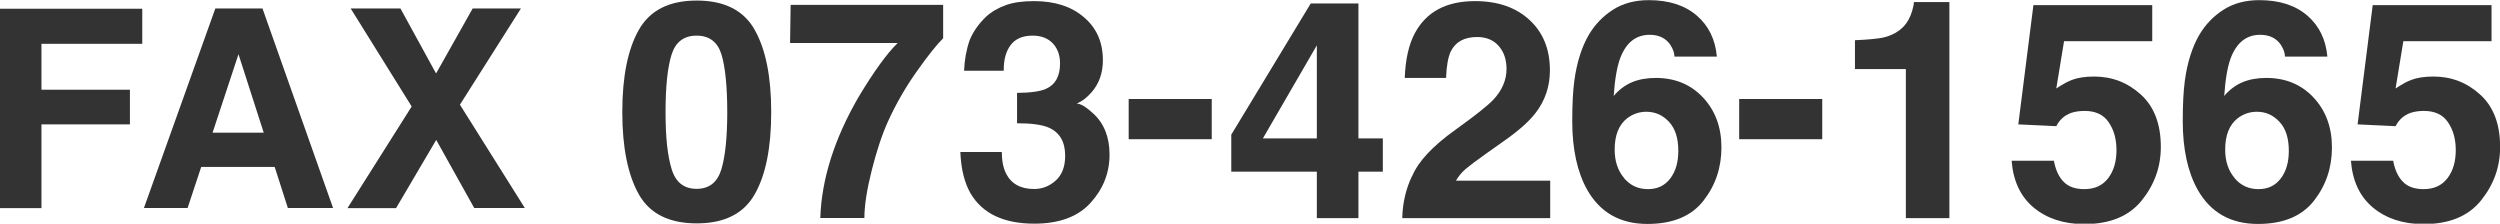 <?xml version="1.0" encoding="UTF-8"?>
<svg id="_レイヤー_2" data-name="レイヤー 2" xmlns="http://www.w3.org/2000/svg" viewBox="0 0 180.3 16.13">
  <g id="_レイヤー_1-2" data-name="レイヤー 1">
    <g>
      <path d="m0,.63h10.26v2.53H2.99v3.31h6.38v2.5H2.99v6.04H0V.63Z" fill="#333"/>
      <path d="m15.53.61h3.4l5.09,14.39h-3.26l-.95-2.96h-5.3l-.98,2.96h-3.15L15.53.61Zm-.2,8.96h3.69l-1.82-5.66-1.87,5.66Z" fill="#333"/>
      <path d="m28.56,15.01h-3.5l4.63-7.33L25.29.61h3.59l2.57,4.69,2.64-4.69h3.48l-4.4,6.94,4.68,7.45h-3.65l-2.74-4.91-2.89,4.91Z" fill="#333"/>
      <path d="m54.42,2.14c.8,1.4,1.2,3.38,1.2,5.95s-.4,4.55-1.2,5.94-2.19,2.08-4.17,2.08-3.38-.69-4.17-2.08-1.2-3.37-1.2-5.94.4-4.55,1.2-5.95S48.26.04,50.25.04s3.37.7,4.17,2.09Zm-5.98,10.06c.29.95.89,1.42,1.8,1.42s1.5-.47,1.79-1.42c.28-.95.42-2.32.42-4.11s-.14-3.27-.42-4.17-.88-1.35-1.79-1.35-1.51.45-1.8,1.35c-.29.9-.44,2.29-.44,4.17s.15,3.16.44,4.11Z" fill="#333"/>
      <path d="m68.03,2.75c-.46.45-1.1,1.25-1.92,2.41-.82,1.16-1.5,2.35-2.06,3.58-.44.97-.83,2.15-1.18,3.54s-.53,2.54-.53,3.44h-3.18c.09-2.79,1.01-5.7,2.75-8.71,1.12-1.87,2.07-3.17,2.83-3.91h-7.76l.04-2.75h11v2.4Z" fill="#333"/>
      <path d="m72.25,10.95c0,.62.1,1.14.3,1.55.37.75,1.05,1.13,2.03,1.13.6,0,1.12-.21,1.57-.62.45-.41.67-1,.67-1.78,0-1.02-.41-1.71-1.24-2.05-.47-.19-1.21-.29-2.23-.29v-2.19c.99-.01,1.68-.11,2.08-.29.68-.3,1.02-.91,1.02-1.83,0-.59-.17-1.08-.52-1.45-.35-.37-.83-.56-1.46-.56-.72,0-1.25.23-1.59.69-.34.46-.5,1.07-.49,1.84h-2.86c.03-.77.16-1.51.4-2.2.25-.61.64-1.17,1.18-1.69.4-.37.88-.64,1.43-.84s1.23-.29,2.03-.29c1.49,0,2.69.38,3.6,1.16.91.77,1.37,1.8,1.37,3.1,0,.92-.27,1.69-.82,2.32-.34.39-.7.66-1.07.81.28,0,.68.24,1.2.72.78.72,1.17,1.71,1.17,2.96,0,1.32-.46,2.48-1.37,3.48-.91,1-2.26,1.5-4.05,1.5-2.2,0-3.73-.72-4.59-2.16-.45-.77-.7-1.77-.75-3.01h3.01Z" fill="#333"/>
      <path d="m81.4,7.14h5.99v2.9h-5.99v-2.9Z" fill="#333"/>
      <path d="m99.73,12.38h-1.76v3.35h-3v-3.35h-6.17v-2.67L94.53.25h3.44v9.73h1.76v2.4Zm-4.76-2.4V3.27l-3.89,6.71h3.89Z" fill="#333"/>
      <path d="m101.86,12.67c.44-1.04,1.47-2.14,3.09-3.3,1.41-1.01,2.32-1.73,2.74-2.17.64-.68.96-1.42.96-2.23,0-.66-.18-1.21-.55-1.64s-.89-.66-1.57-.66c-.93,0-1.56.35-1.9,1.04-.19.4-.31,1.04-.34,1.91h-2.98c.05-1.33.29-2.4.72-3.21.82-1.55,2.27-2.33,4.35-2.33,1.65,0,2.96.46,3.94,1.37.98.91,1.46,2.12,1.46,3.62,0,1.15-.34,2.18-1.03,3.07-.45.59-1.19,1.26-2.23,1.99l-1.23.87c-.77.54-1.29.94-1.58,1.18-.28.24-.52.53-.71.85h6.8v2.7h-10.67c.03-1.12.27-2.14.72-3.06Z" fill="#333"/>
      <path d="m120.76,4.07c0-.25-.1-.53-.29-.83-.33-.49-.83-.73-1.49-.73-1,0-1.7.56-2.13,1.68-.23.62-.39,1.53-.47,2.73.38-.45.82-.78,1.32-.99s1.07-.31,1.72-.31c1.38,0,2.52.47,3.4,1.41.88.94,1.33,2.14,1.33,3.6s-.43,2.74-1.3,3.85-2.21,1.67-4.04,1.67c-1.96,0-3.41-.82-4.34-2.46-.72-1.28-1.08-2.94-1.08-4.96,0-1.19.05-2.16.15-2.9.18-1.33.53-2.43,1.04-3.31.44-.75,1.03-1.36,1.75-1.82.72-.46,1.58-.69,2.58-.69,1.45,0,2.6.37,3.46,1.11.86.74,1.34,1.73,1.45,2.96h-3.05Zm-3.63,8.78c.45.53,1.02.79,1.72.79s1.22-.26,1.61-.77c.39-.51.58-1.18.58-1.99,0-.91-.22-1.61-.67-2.09-.44-.48-.99-.73-1.63-.73-.52,0-.98.16-1.39.47-.6.47-.9,1.22-.9,2.26,0,.84.23,1.52.68,2.05Z" fill="#333"/>
      <path d="m125.43,7.14h5.99v2.9h-5.99v-2.9Z" fill="#333"/>
      <path d="m133.78,4.98v-2.08c.96-.04,1.64-.11,2.03-.19.61-.14,1.11-.41,1.5-.82.26-.28.46-.65.6-1.12.08-.28.12-.49.12-.62h2.56v15.58h-3.14V4.98h-3.66Z" fill="#333"/>
      <path d="m148.12,11.56c.12.67.35,1.18.7,1.54.34.36.84.54,1.5.54.76,0,1.33-.27,1.73-.8.4-.53.59-1.2.59-2.01s-.19-1.47-.56-2.01c-.37-.55-.95-.82-1.74-.82-.37,0-.69.05-.96.14-.48.17-.84.49-1.08.96l-2.74-.13,1.09-8.6h8.57v2.6h-6.36l-.56,3.41c.47-.31.84-.51,1.11-.61.44-.17.98-.25,1.62-.25,1.29,0,2.41.43,3.37,1.3.96.87,1.44,2.13,1.44,3.78,0,1.44-.46,2.72-1.38,3.86s-2.3,1.7-4.14,1.7c-1.48,0-2.7-.4-3.65-1.19-.95-.79-1.48-1.92-1.59-3.38h3.05Z" fill="#333"/>
      <path d="m164.79,4.07c0-.25-.1-.53-.29-.83-.33-.49-.83-.73-1.49-.73-1,0-1.7.56-2.13,1.68-.23.62-.39,1.53-.47,2.73.38-.45.82-.78,1.32-.99s1.07-.31,1.72-.31c1.38,0,2.52.47,3.4,1.41.88.94,1.33,2.14,1.33,3.6s-.43,2.74-1.3,3.85-2.21,1.67-4.04,1.67c-1.96,0-3.41-.82-4.34-2.46-.72-1.28-1.08-2.94-1.08-4.96,0-1.19.05-2.16.15-2.9.18-1.33.53-2.43,1.04-3.31.44-.75,1.03-1.36,1.75-1.82.72-.46,1.58-.69,2.58-.69,1.45,0,2.6.37,3.46,1.11.86.74,1.34,1.73,1.45,2.96h-3.05Zm-3.63,8.78c.45.53,1.02.79,1.72.79s1.22-.26,1.61-.77c.39-.51.58-1.18.58-1.99,0-.91-.22-1.61-.67-2.09-.44-.48-.99-.73-1.63-.73-.52,0-.98.16-1.39.47-.6.47-.9,1.22-.9,2.26,0,.84.23,1.52.68,2.05Z" fill="#333"/>
      <path d="m172.59,11.56c.12.67.35,1.18.7,1.54.34.36.84.54,1.5.54.76,0,1.33-.27,1.73-.8.4-.53.59-1.2.59-2.01s-.19-1.47-.56-2.01c-.37-.55-.95-.82-1.74-.82-.37,0-.69.05-.96.14-.48.17-.84.49-1.08.96l-2.74-.13,1.09-8.6h8.57v2.6h-6.36l-.56,3.41c.47-.31.84-.51,1.11-.61.44-.17.98-.25,1.62-.25,1.29,0,2.41.43,3.37,1.3.96.87,1.44,2.13,1.44,3.78,0,1.44-.46,2.72-1.38,3.86s-2.3,1.7-4.14,1.7c-1.48,0-2.7-.4-3.65-1.19-.95-.79-1.48-1.92-1.59-3.38h3.05Z" fill="#333"/>
    </g>
  </g>
</svg>
